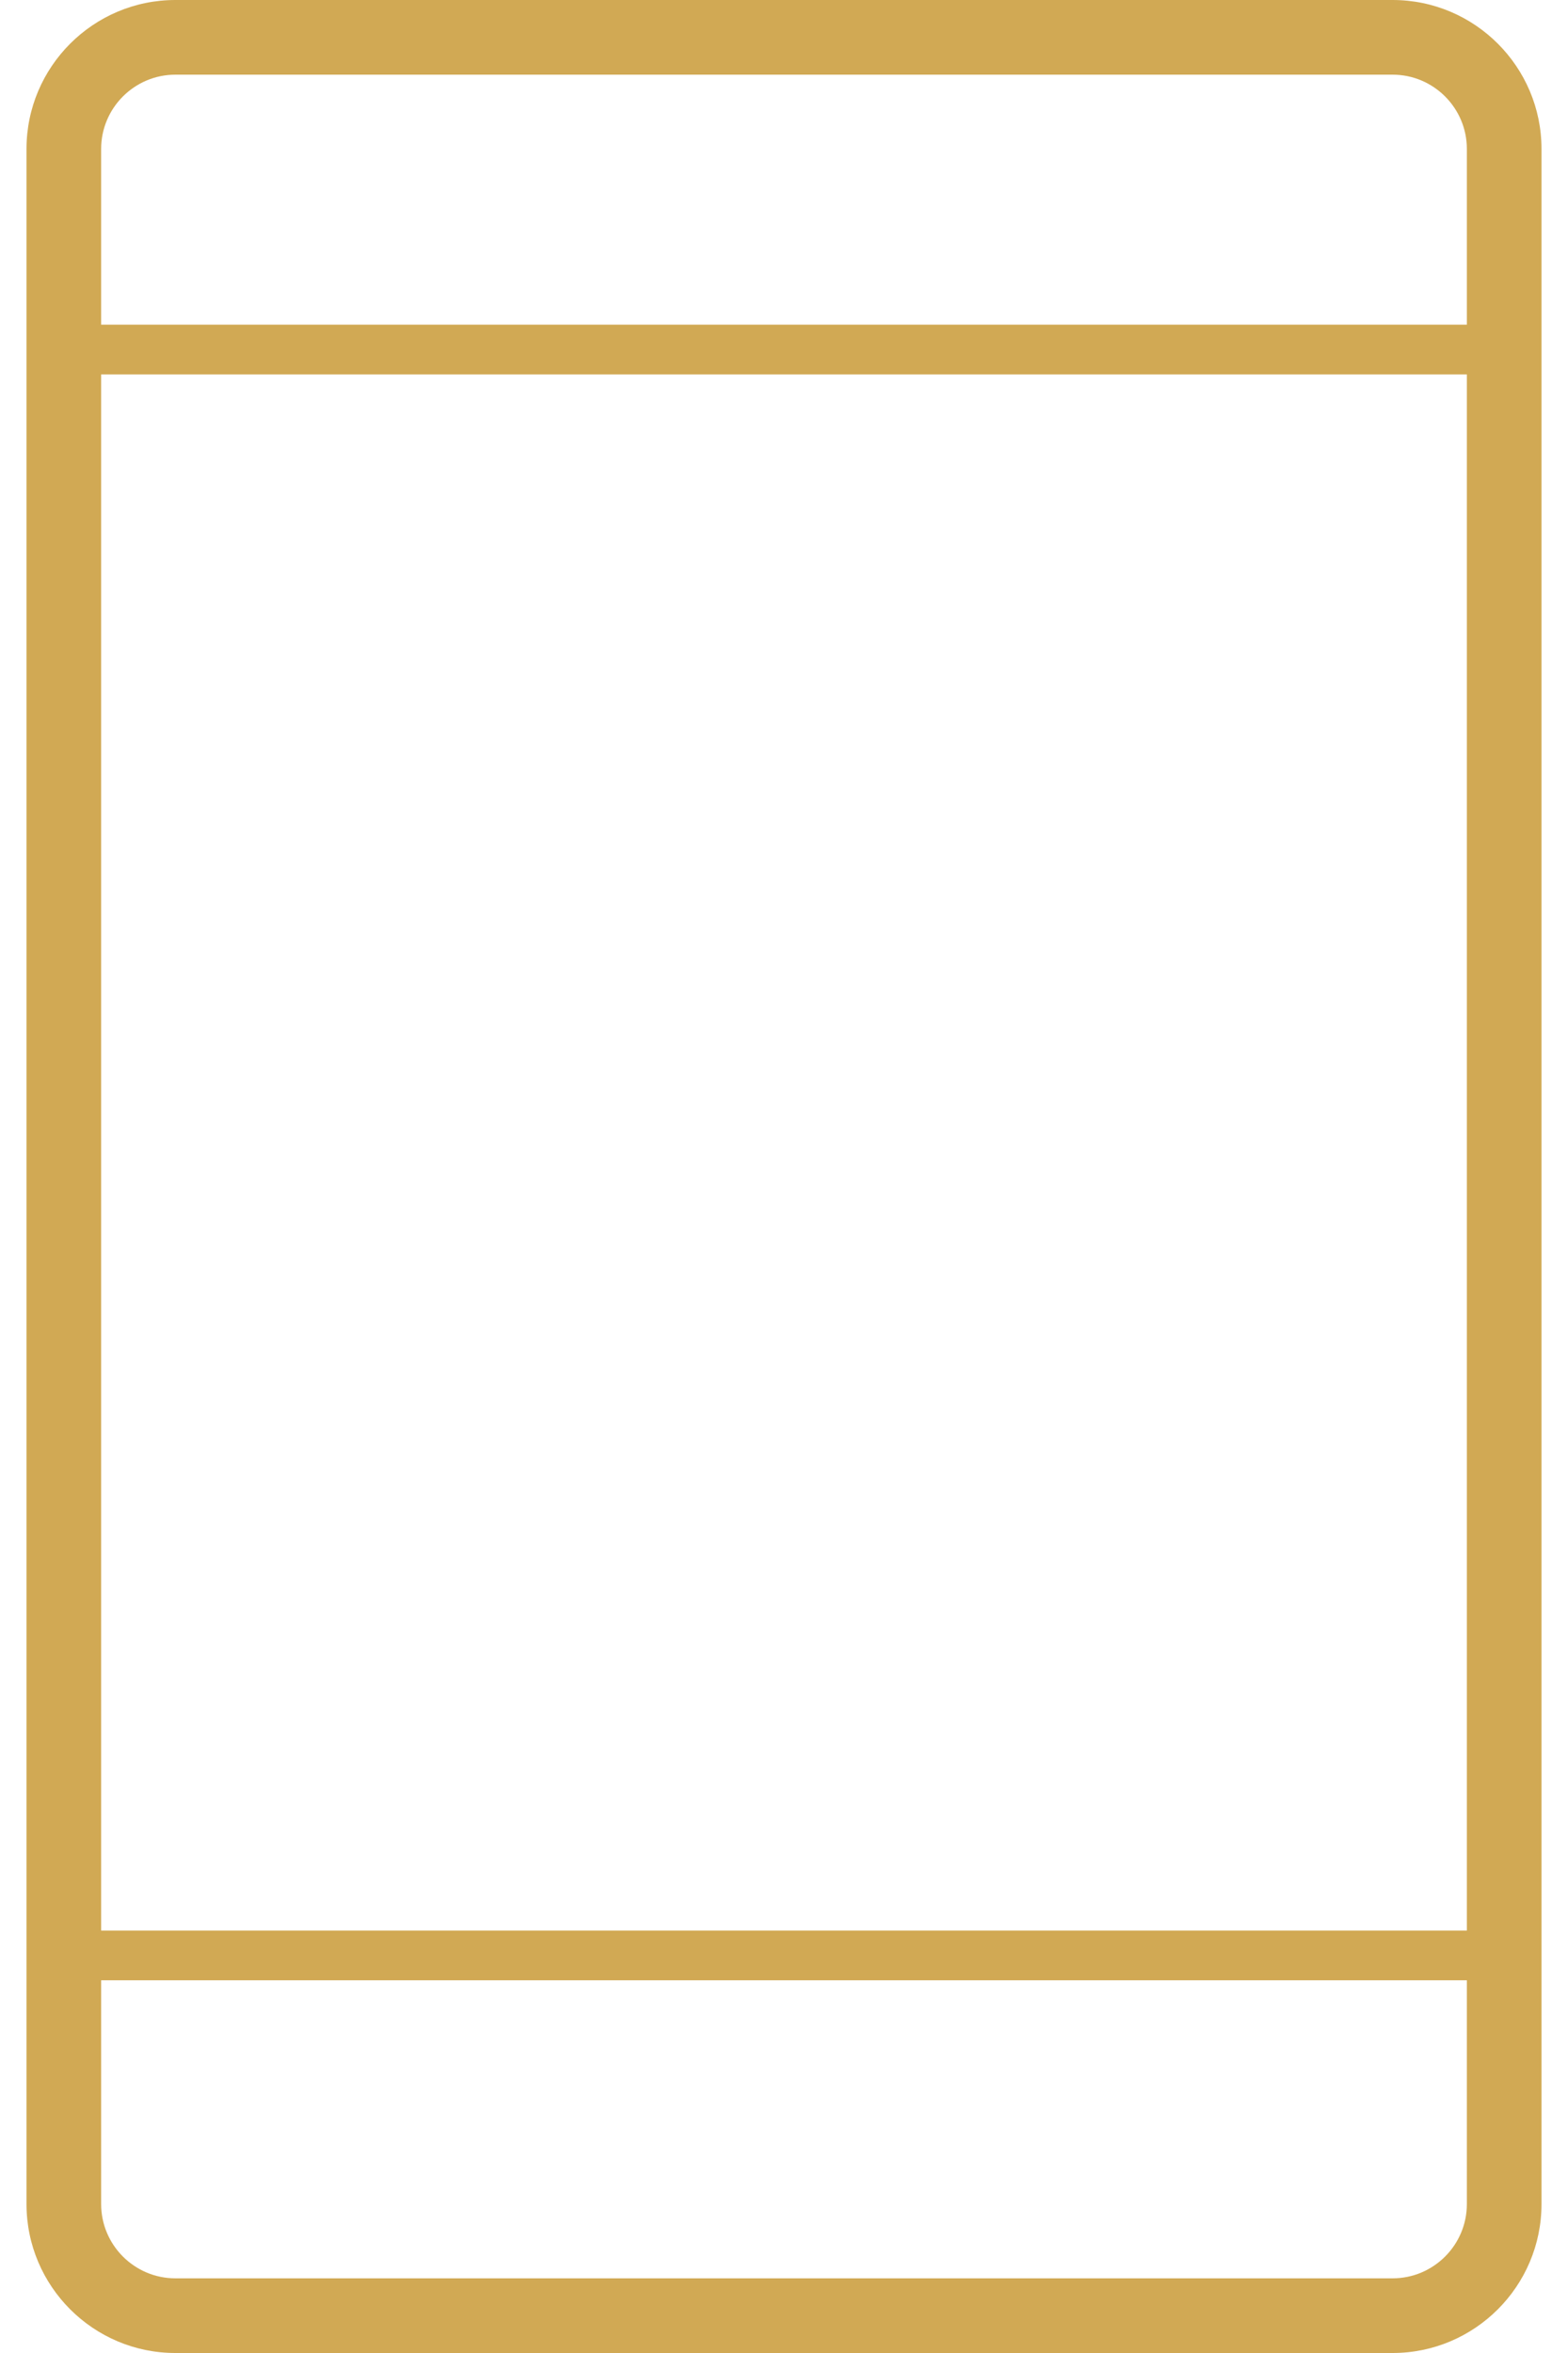 <svg width="20" height="30" viewBox="0 0 20 30" fill="none" xmlns="http://www.w3.org/2000/svg">
<path d="M17.763 0H2.237C1.19 0 0.338 0.852 0.338 1.899V28.101C0.338 29.148 1.19 30 2.237 30H17.763C18.81 30 19.662 29.148 19.662 28.101V1.899C19.662 0.852 18.81 0 17.763 0ZM1.29 4.774H18.71V24.614H1.29V4.774ZM2.237 0.952H17.763C18.285 0.952 18.71 1.377 18.71 1.899V4.139H1.29V1.899C1.29 1.377 1.715 0.952 2.237 0.952ZM17.763 29.048H2.237C1.715 29.048 1.29 28.623 1.29 28.101V25.248H18.71V28.101C18.71 28.623 18.285 29.048 17.763 29.048Z" fill="#D1A954"/>
</svg>
